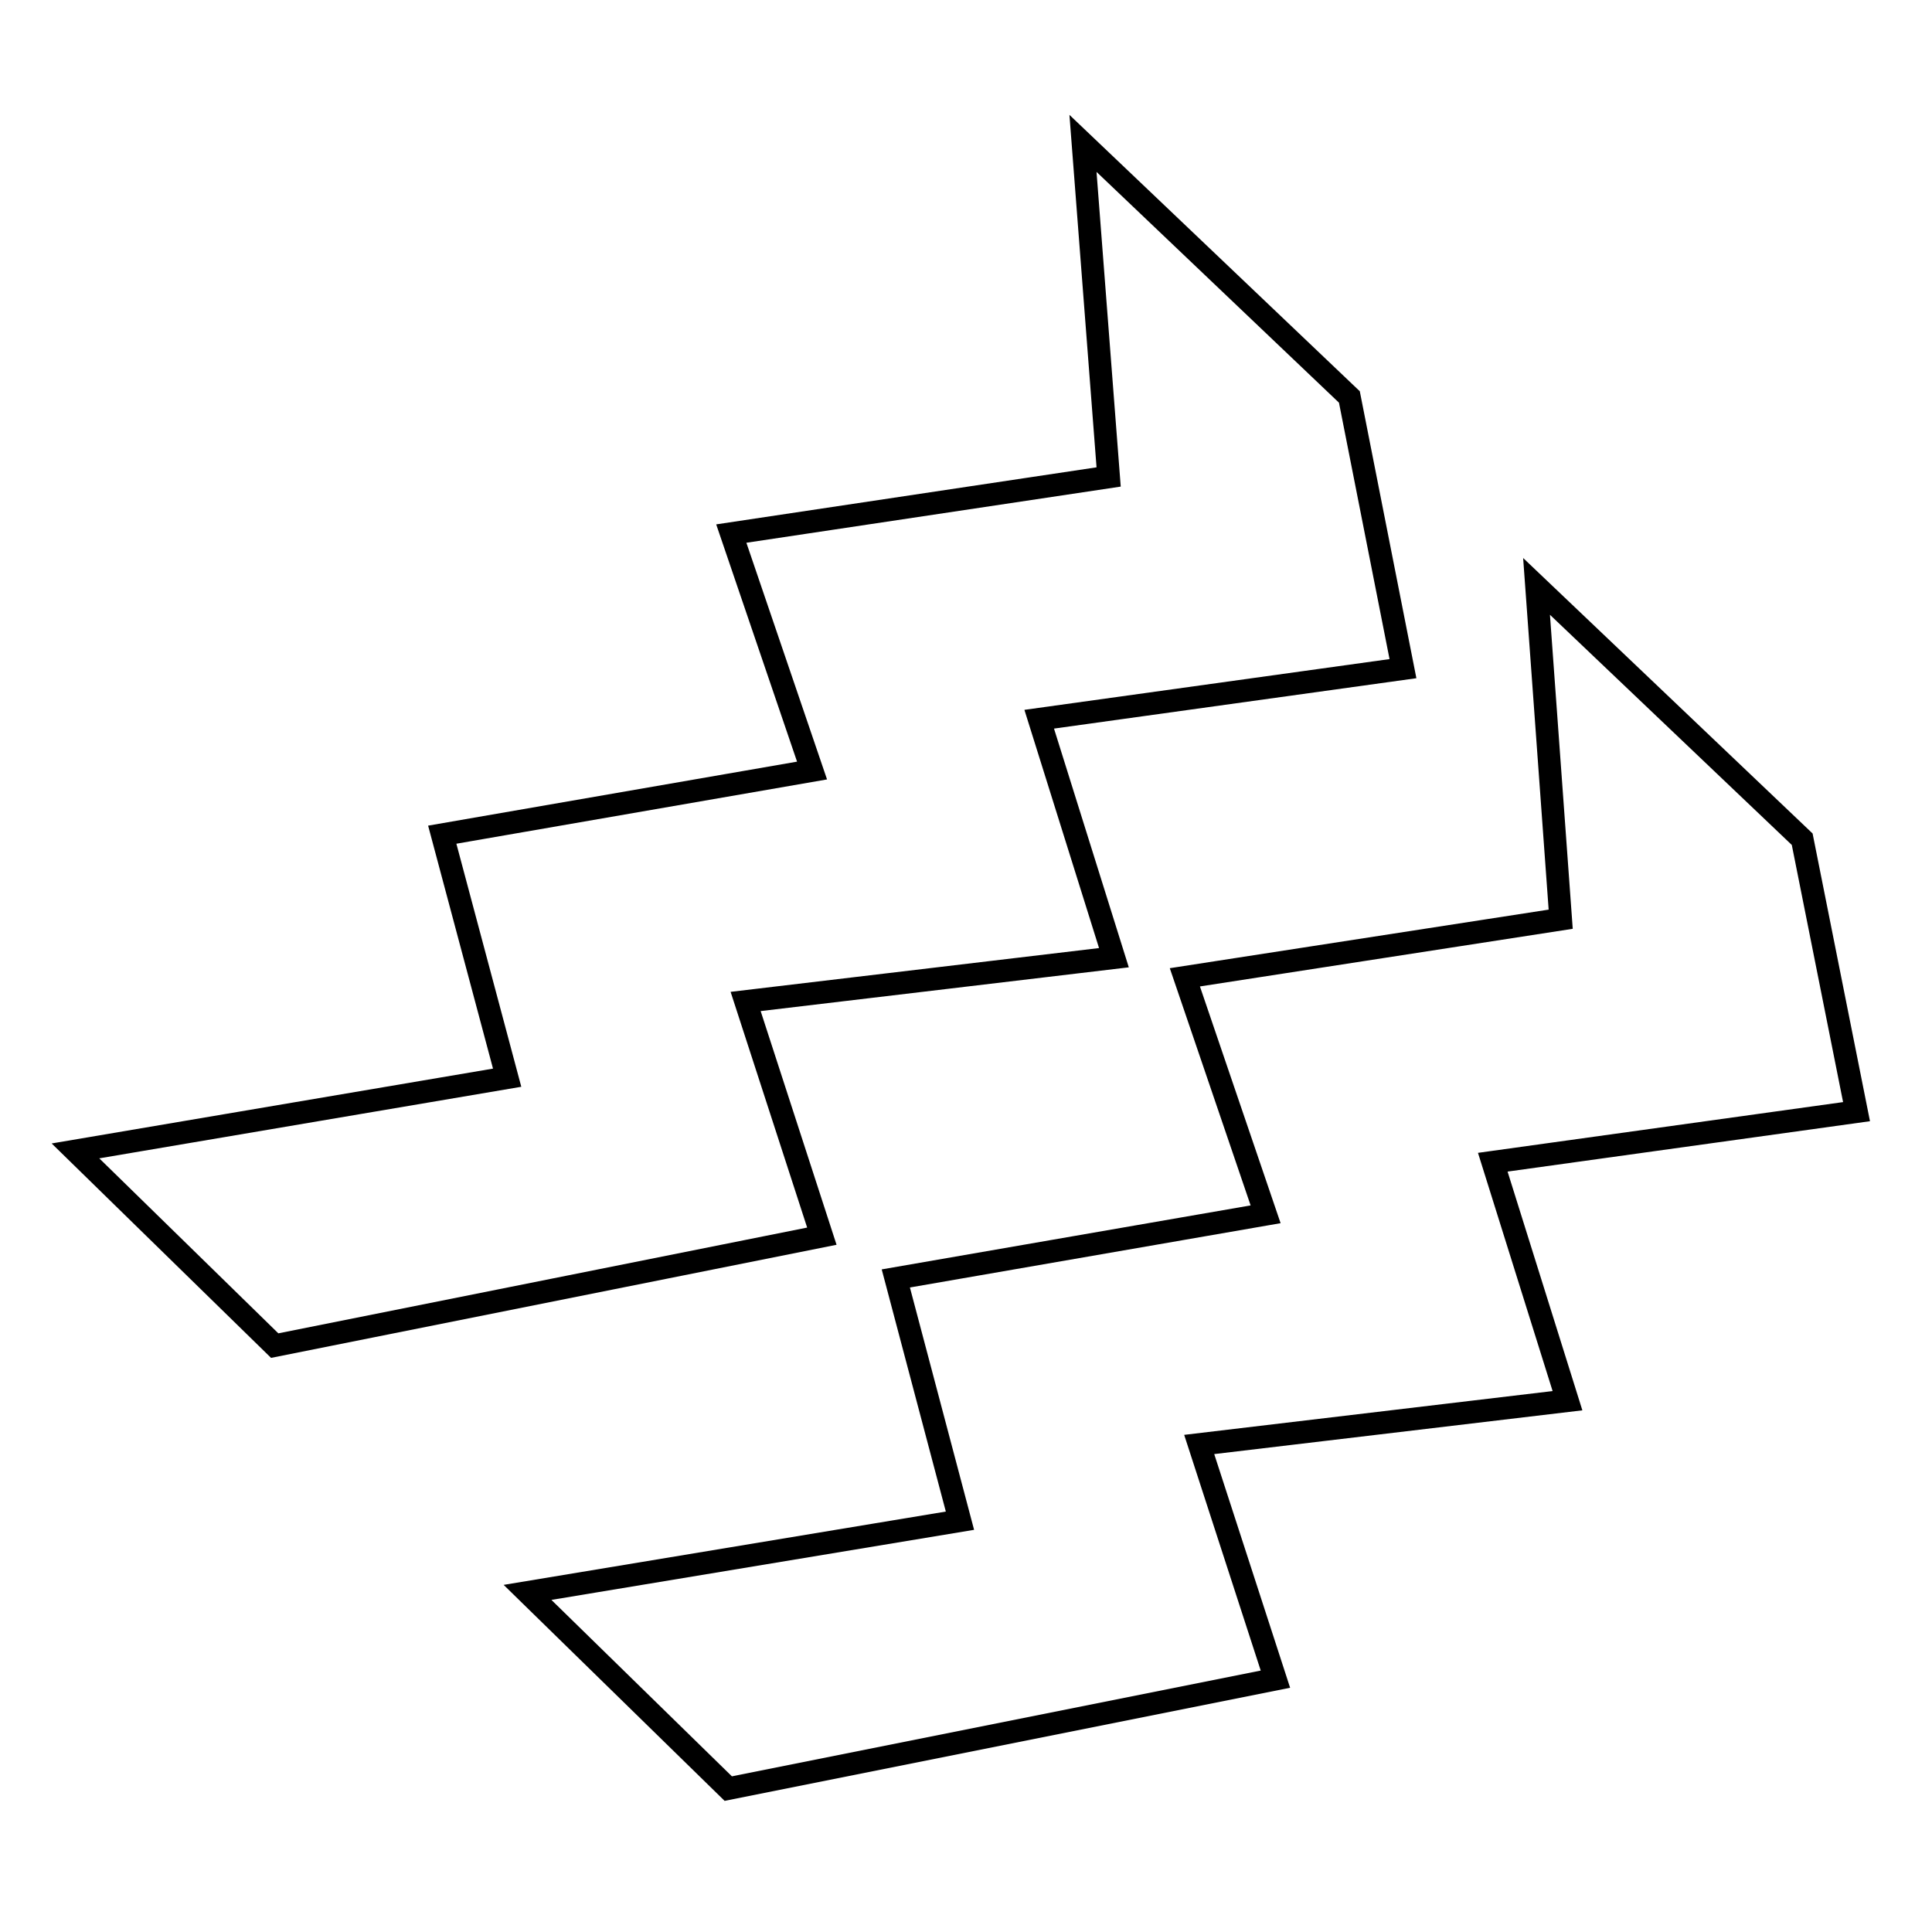 <?xml version="1.0" encoding="utf-8"?>
<!-- Svg Vector Icons : http://www.onlinewebfonts.com/icon -->
<!DOCTYPE svg PUBLIC "-//W3C//DTD SVG 1.1//EN" "http://www.w3.org/Graphics/SVG/1.1/DTD/svg11.dtd">
<svg version="1.1" xmlns="http://www.w3.org/2000/svg" xmlns:xlink="http://www.w3.org/1999/xlink" x="0px" y="0px" viewBox="0 0 256 256" enable-background="new 0 0 256 256" xml:space="preserve">
<g><g><path stroke-width="3" fill-opacity="0" stroke="#000000"  d="M69.9,211L96.5,237l72.5-14.5l-10.1-31.1l48.8-5.8l-9.9-31.6l48.2-6.7l-7.2-36.1l-35.2-33.5l3.2,44.1l-49.8,7.7l10.7,31.4l-49,8.5l8.5,32.1L69.9,211z M10,152.5l26.4,25.8l72.5-14.5l-10.1-31.1l48.8-5.8l-9.9-31.6l48.2-6.7l-7.1-36L143.5,19l3.4,44.2l-50,7.5l10.7,31.4l-49,8.5l8.6,32.2L10,152.5z"/></g></g>
</svg>